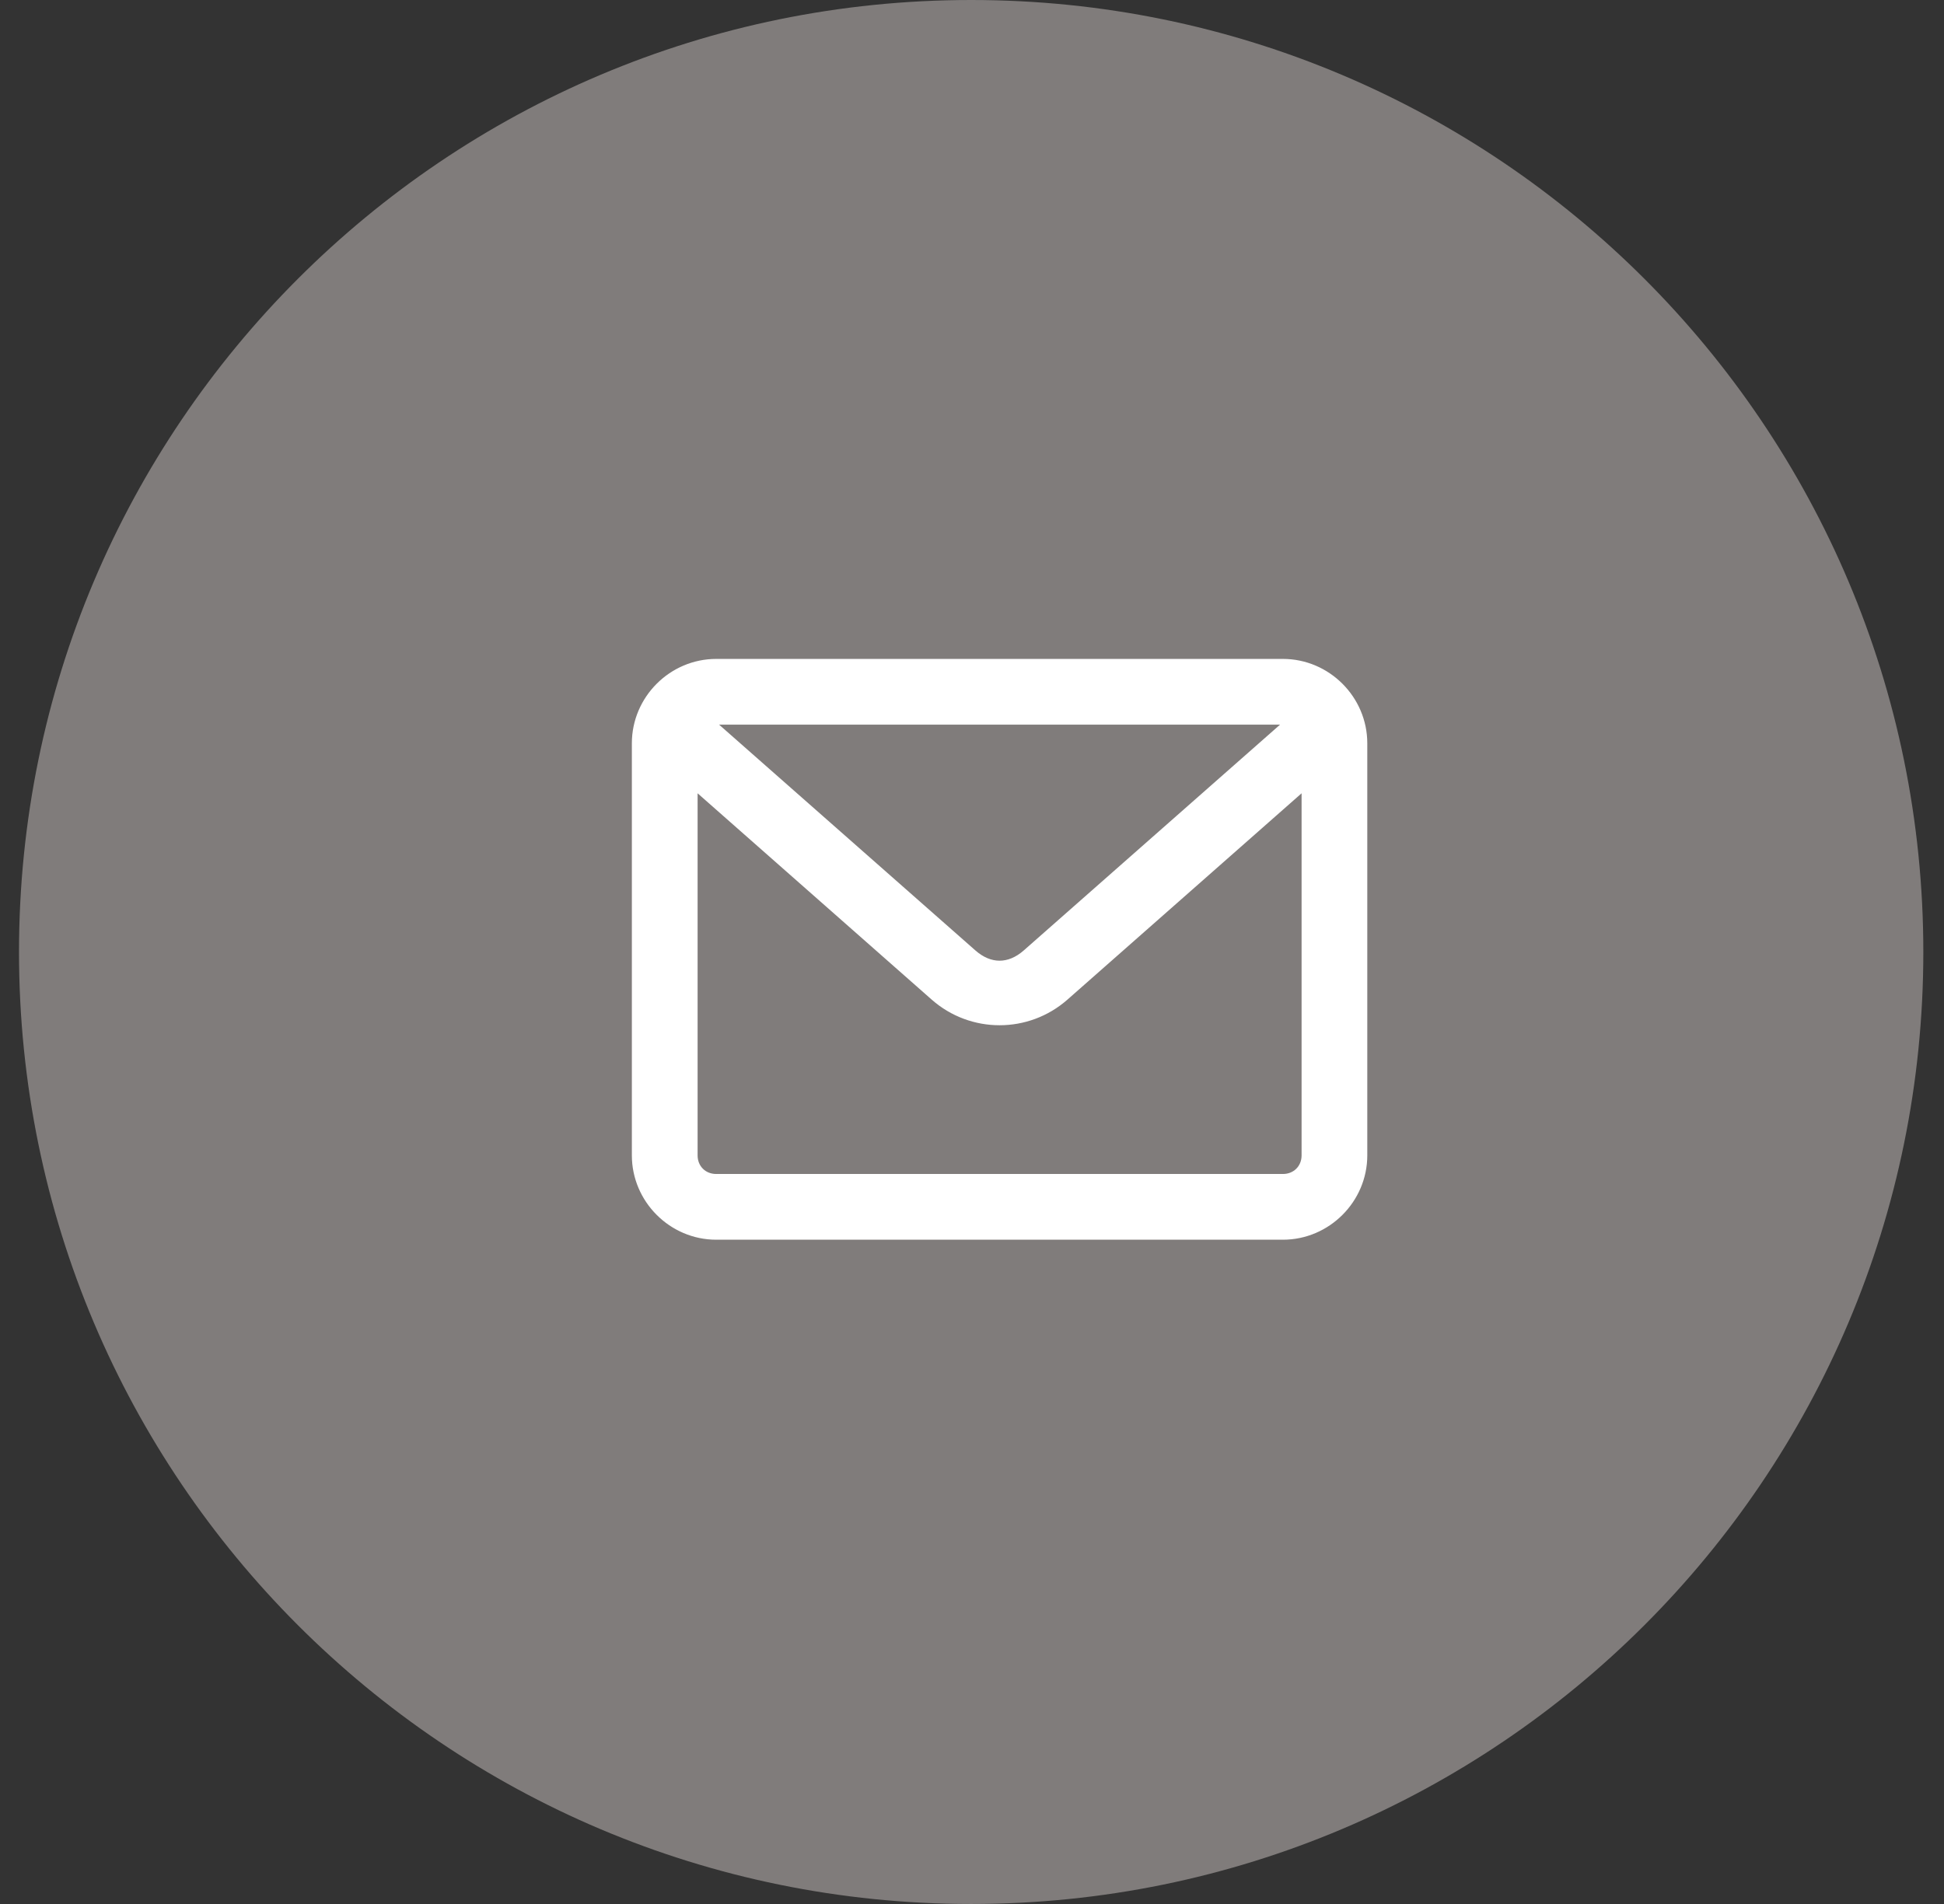 <svg width="49" height="48" viewBox="0 0 49 48" fill="none" xmlns="http://www.w3.org/2000/svg">
<rect x="0" y="0" width="49" height="48" fill="#333333" stroke="none"/>
<g id="download-3" clip-path="url(#clip0_108_467)">
<path id="Vector" d="M24.479 48C37.733 48 48.479 37.255 48.479 24C48.479 10.745 37.733 0 24.479 0C11.224 0 0.479 10.745 0.479 24C0.479 37.255 11.224 48 24.479 48Z" fill="#807C7B"/>
<g id="Clip path group">
<mask id="mask0_108_467" style="mask-type:luminance" maskUnits="userSpaceOnUse" x="14" y="14" width="22" height="20">
<g id="clip0_236_20357">
<path id="Vector_2" d="M35.583 14.194H14.807V33.672H35.583V14.194Z" fill="white"/>
</g>
</mask>
<g mask="url(#mask0_108_467)">
<g id="Group">
<path id="Vector_3" d="M24.523 24.025L17.912 18.2C17.957 18.186 18.004 18.179 18.053 18.179H32.337C32.386 18.179 32.433 18.186 32.478 18.2L25.867 24.025C25.649 24.218 25.419 24.309 25.195 24.309C24.971 24.309 24.741 24.218 24.523 24.025ZM18.053 16.701C16.936 16.701 16.016 17.621 16.016 18.739V29.127C16.016 30.244 16.936 31.164 18.053 31.164H32.337C33.454 31.164 34.374 30.244 34.374 29.127V18.739C34.374 17.621 33.454 16.701 32.337 16.701H18.053ZM26.846 25.134L32.897 19.801V29.127C32.897 29.448 32.658 29.686 32.337 29.686H18.053C17.732 29.686 17.494 29.448 17.494 29.127V19.801L23.544 25.134C24.488 25.965 25.902 25.965 26.846 25.134Z" fill="white" stroke="white" stroke-width="0.179"/>
</g>
</g>
</g>
</g>
<defs>
<clipPath id="clip0_108_467">
<rect width="48.716" height="48" fill="white"/>
</clipPath>
</defs>
</svg>
